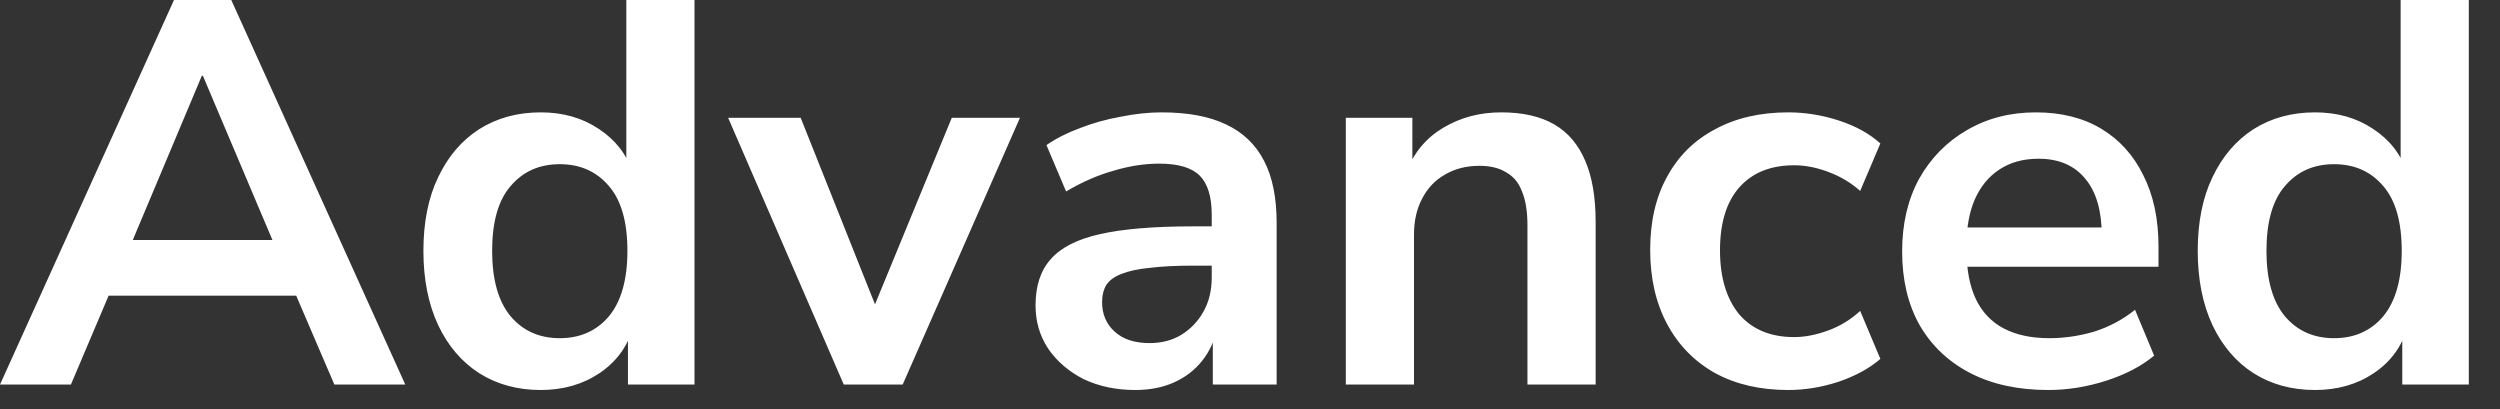 <?xml version="1.0" encoding="utf-8"?>
<svg xmlns="http://www.w3.org/2000/svg" fill="none" height="100%" overflow="visible" preserveAspectRatio="none" style="display: block;" viewBox="0 0 55 9" width="100%">
<rect x="0" y="0" width="55" height="9" fill="#333333" stroke="none"/>
<path d="M0 8.46L3.828 0H5.088L8.916 8.46H7.356L6.336 6.084L6.984 6.504H1.92L2.568 6.084L1.56 8.46H0ZM4.44 1.668L2.76 5.664L2.448 5.28H6.456L6.156 5.664L4.464 1.668H4.44ZM11.895 8.58C11.383 8.58 10.931 8.456 10.539 8.208C10.155 7.96 9.855 7.608 9.639 7.152C9.423 6.688 9.315 6.144 9.315 5.52C9.315 4.888 9.423 4.348 9.639 3.9C9.855 3.444 10.155 3.092 10.539 2.844C10.931 2.596 11.383 2.472 11.895 2.472C12.383 2.472 12.807 2.592 13.167 2.832C13.535 3.072 13.783 3.388 13.911 3.78H13.779V0H15.279V8.46H13.815V7.212H13.923C13.803 7.628 13.559 7.96 13.191 8.208C12.823 8.456 12.391 8.58 11.895 8.58ZM12.315 7.44C12.763 7.44 13.123 7.28 13.395 6.96C13.667 6.632 13.803 6.152 13.803 5.52C13.803 4.88 13.667 4.404 13.395 4.092C13.123 3.772 12.763 3.612 12.315 3.612C11.867 3.612 11.507 3.772 11.235 4.092C10.963 4.404 10.827 4.88 10.827 5.52C10.827 6.152 10.963 6.632 11.235 6.96C11.507 7.28 11.867 7.44 12.315 7.44ZM18.563 8.46L16.019 2.592H17.615L19.427 7.14H19.067L20.939 2.592H22.439L19.859 8.46H18.563ZM24.978 8.58C24.554 8.58 24.174 8.5 23.838 8.34C23.51 8.172 23.25 7.948 23.058 7.668C22.874 7.388 22.782 7.072 22.782 6.72C22.782 6.288 22.894 5.948 23.118 5.7C23.342 5.444 23.706 5.26 24.21 5.148C24.714 5.036 25.39 4.98 26.238 4.98H26.838V5.844H26.25C25.874 5.844 25.558 5.86 25.302 5.892C25.046 5.916 24.838 5.96 24.678 6.024C24.526 6.08 24.414 6.16 24.342 6.264C24.278 6.368 24.246 6.496 24.246 6.648C24.246 6.912 24.338 7.128 24.522 7.296C24.706 7.464 24.962 7.548 25.29 7.548C25.554 7.548 25.786 7.488 25.986 7.368C26.194 7.24 26.358 7.068 26.478 6.852C26.598 6.636 26.658 6.388 26.658 6.108V4.728C26.658 4.328 26.57 4.04 26.394 3.864C26.218 3.688 25.922 3.6 25.506 3.6C25.178 3.6 24.842 3.652 24.498 3.756C24.154 3.852 23.806 4.004 23.454 4.212L23.022 3.192C23.23 3.048 23.474 2.924 23.754 2.82C24.042 2.708 24.342 2.624 24.654 2.568C24.974 2.504 25.274 2.472 25.554 2.472C26.13 2.472 26.602 2.56 26.97 2.736C27.346 2.912 27.626 3.18 27.81 3.54C27.994 3.892 28.086 4.348 28.086 4.908V8.46H26.682V7.212H26.778C26.722 7.492 26.61 7.736 26.442 7.944C26.282 8.144 26.078 8.3 25.83 8.412C25.582 8.524 25.298 8.58 24.978 8.58ZM29.608 8.46V2.592H31.072V3.768H30.94C31.116 3.344 31.388 3.024 31.756 2.808C32.132 2.584 32.556 2.472 33.028 2.472C33.5 2.472 33.888 2.56 34.192 2.736C34.496 2.912 34.724 3.18 34.876 3.54C35.028 3.892 35.104 4.34 35.104 4.884V8.46H33.604V4.956C33.604 4.652 33.564 4.404 33.484 4.212C33.412 4.02 33.296 3.88 33.136 3.792C32.984 3.696 32.788 3.648 32.548 3.648C32.26 3.648 32.008 3.712 31.792 3.84C31.576 3.96 31.408 4.136 31.288 4.368C31.168 4.592 31.108 4.856 31.108 5.16V8.46H29.608ZM39.34 8.58C38.724 8.58 38.188 8.456 37.732 8.208C37.276 7.952 36.924 7.592 36.676 7.128C36.428 6.664 36.304 6.12 36.304 5.496C36.304 4.872 36.428 4.336 36.676 3.888C36.924 3.432 37.276 3.084 37.732 2.844C38.188 2.596 38.724 2.472 39.34 2.472C39.716 2.472 40.088 2.532 40.456 2.652C40.824 2.772 41.128 2.94 41.368 3.156L40.924 4.2C40.716 4.016 40.48 3.876 40.216 3.78C39.96 3.684 39.712 3.636 39.472 3.636C38.952 3.636 38.548 3.8 38.26 4.128C37.98 4.448 37.84 4.908 37.84 5.508C37.84 6.1 37.98 6.568 38.26 6.912C38.548 7.248 38.952 7.416 39.472 7.416C39.704 7.416 39.952 7.368 40.216 7.272C40.48 7.176 40.716 7.032 40.924 6.84L41.368 7.896C41.128 8.104 40.82 8.272 40.444 8.4C40.076 8.52 39.708 8.58 39.34 8.58ZM45.063 8.58C44.399 8.58 43.827 8.456 43.347 8.208C42.867 7.96 42.495 7.608 42.231 7.152C41.975 6.696 41.847 6.156 41.847 5.532C41.847 4.924 41.971 4.392 42.219 3.936C42.475 3.48 42.823 3.124 43.263 2.868C43.711 2.604 44.219 2.472 44.787 2.472C45.347 2.472 45.827 2.592 46.227 2.832C46.627 3.072 46.935 3.412 47.151 3.852C47.375 4.292 47.487 4.816 47.487 5.424V5.868H43.059V5.004H46.431L46.239 5.184C46.239 4.64 46.119 4.224 45.879 3.936C45.639 3.64 45.295 3.492 44.847 3.492C44.511 3.492 44.223 3.572 43.983 3.732C43.751 3.884 43.571 4.104 43.443 4.392C43.323 4.672 43.263 5.008 43.263 5.4V5.484C43.263 5.924 43.331 6.288 43.467 6.576C43.603 6.864 43.807 7.08 44.079 7.224C44.351 7.368 44.687 7.44 45.087 7.44C45.415 7.44 45.743 7.392 46.071 7.296C46.399 7.192 46.699 7.032 46.971 6.816L47.391 7.824C47.111 8.056 46.759 8.24 46.335 8.376C45.911 8.512 45.487 8.58 45.063 8.58ZM50.93 8.58C50.418 8.58 49.966 8.456 49.574 8.208C49.19 7.96 48.89 7.608 48.674 7.152C48.458 6.688 48.35 6.144 48.35 5.52C48.35 4.888 48.458 4.348 48.674 3.9C48.89 3.444 49.19 3.092 49.574 2.844C49.966 2.596 50.418 2.472 50.93 2.472C51.418 2.472 51.842 2.592 52.202 2.832C52.57 3.072 52.818 3.388 52.946 3.78H52.814V0H54.314V8.46H52.85V7.212H52.958C52.838 7.628 52.594 7.96 52.226 8.208C51.858 8.456 51.426 8.58 50.93 8.58ZM51.35 7.44C51.798 7.44 52.158 7.28 52.43 6.96C52.702 6.632 52.838 6.152 52.838 5.52C52.838 4.88 52.702 4.404 52.43 4.092C52.158 3.772 51.798 3.612 51.35 3.612C50.902 3.612 50.542 3.772 50.27 4.092C49.998 4.404 49.862 4.88 49.862 5.52C49.862 6.152 49.998 6.632 50.27 6.96C50.542 7.28 50.902 7.44 51.35 7.44Z" fill="white" id="Vector"/>
</svg>